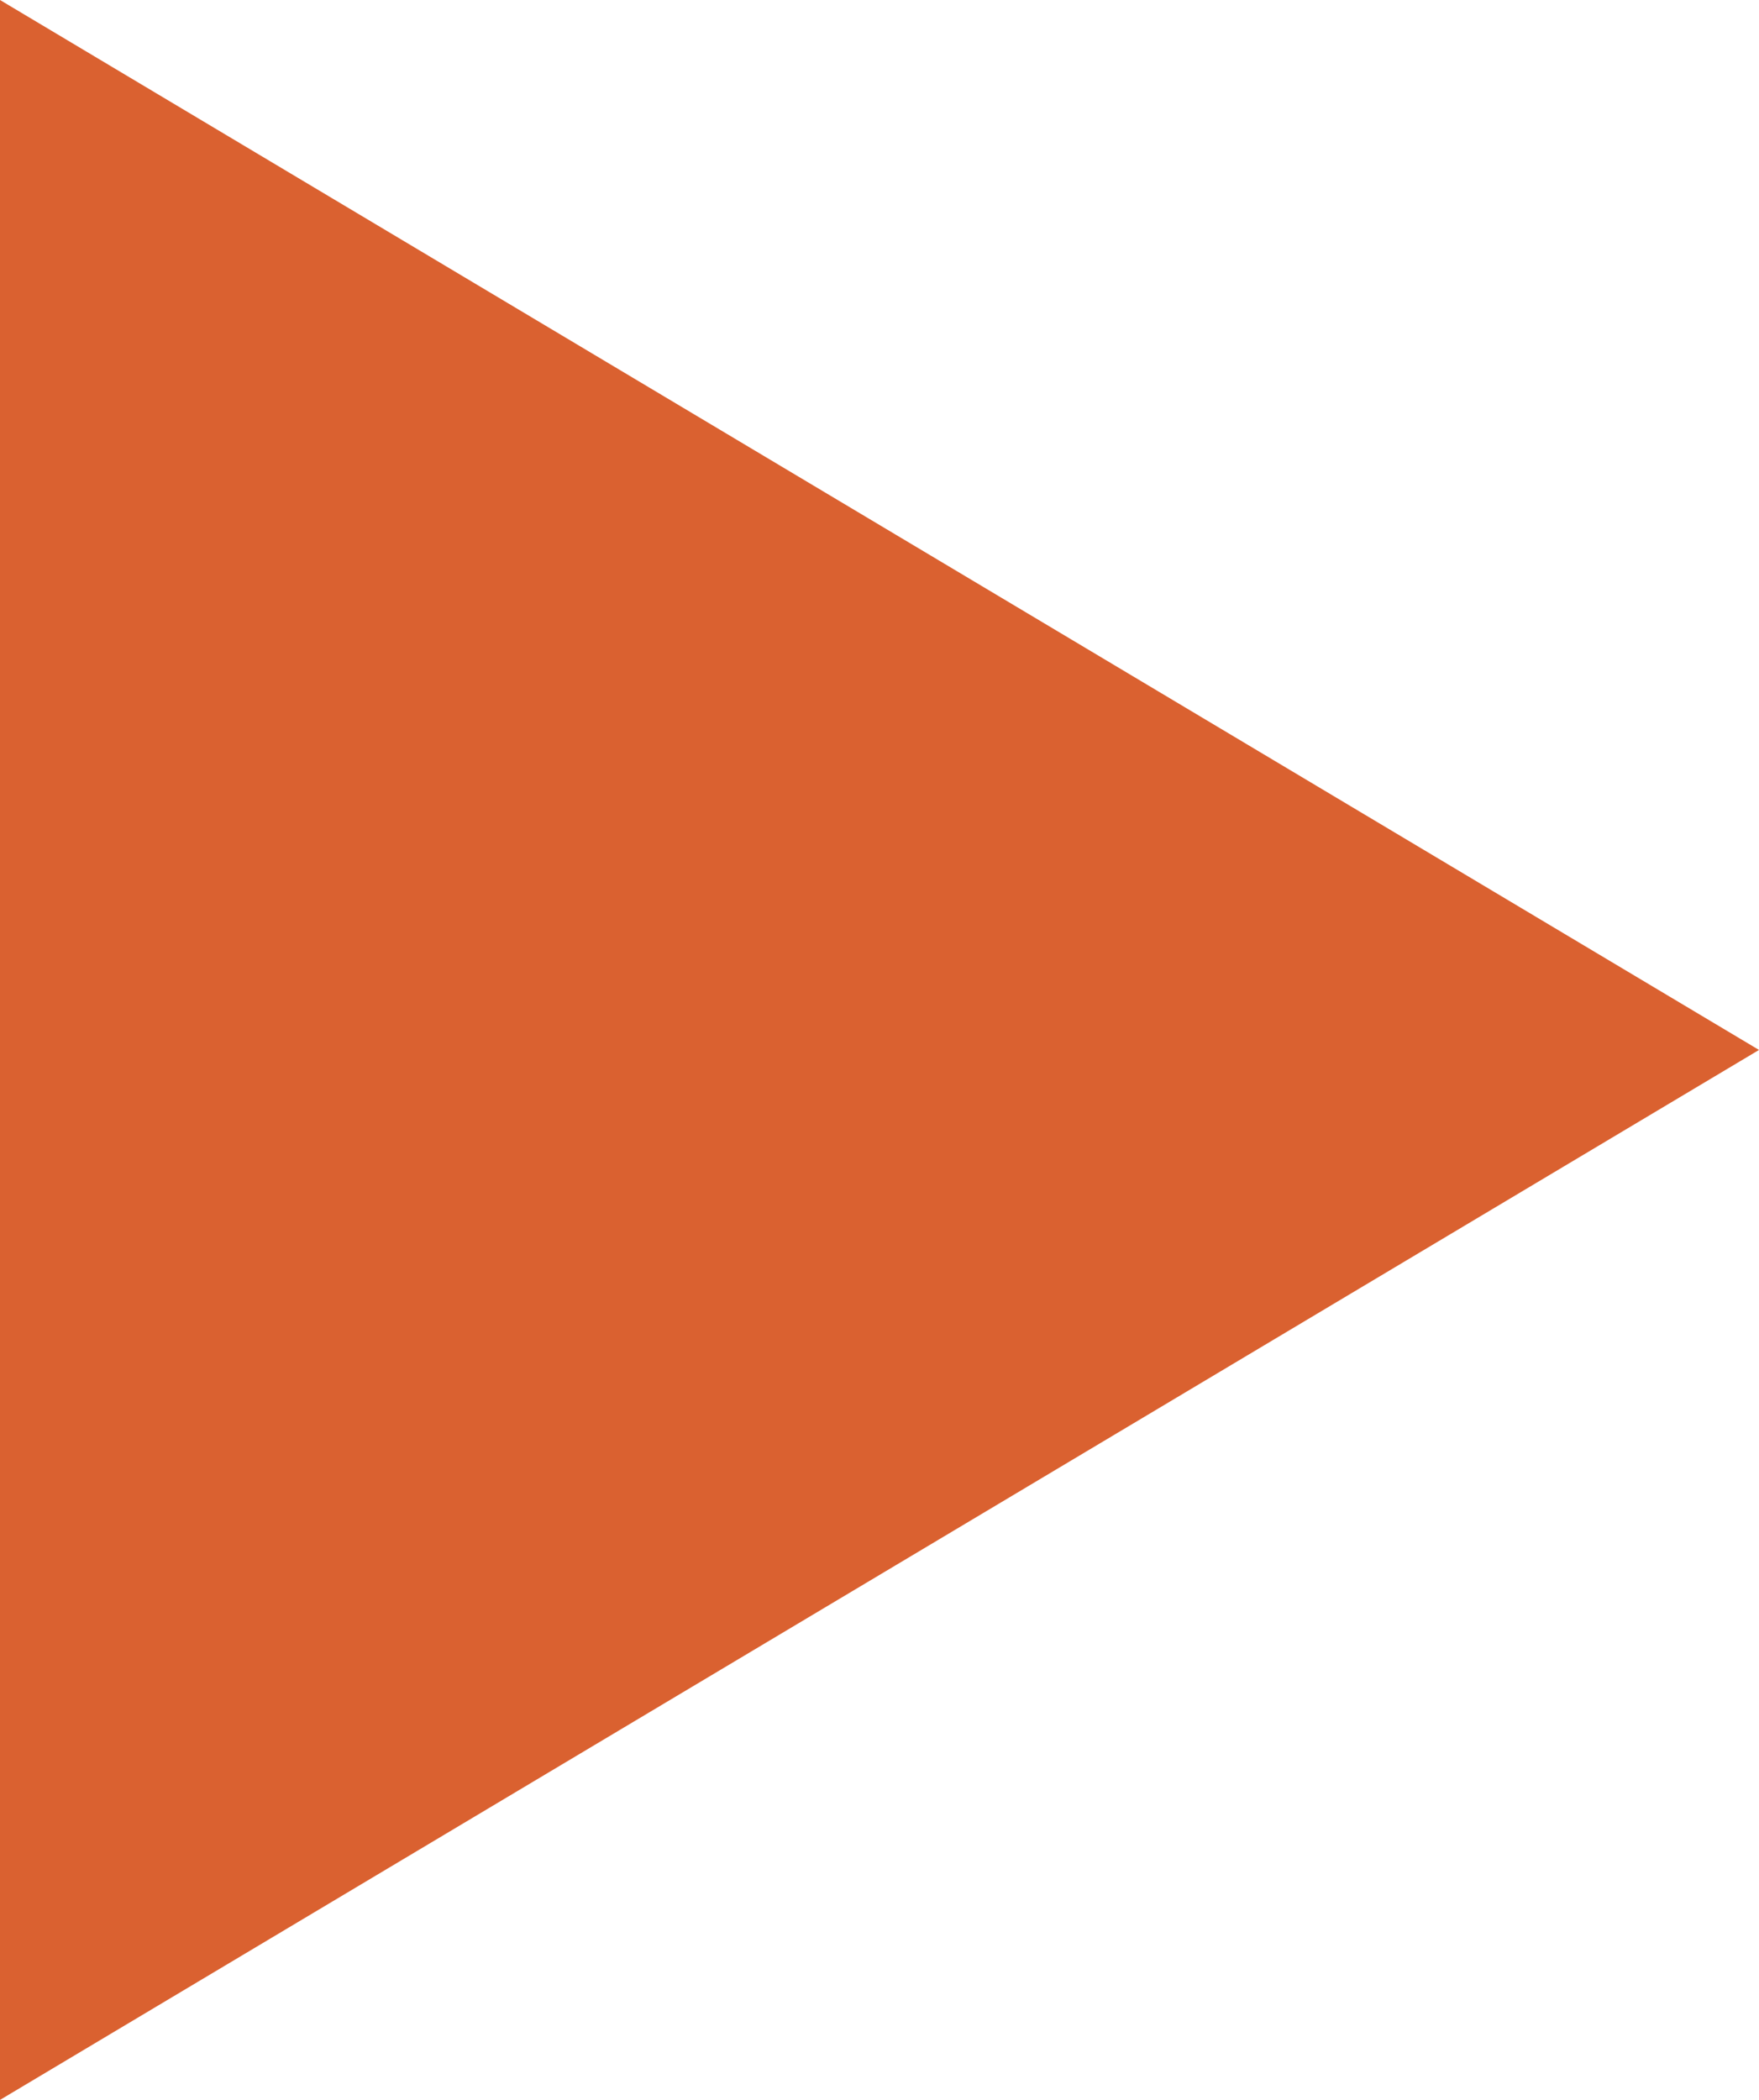 <?xml version="1.0" encoding="UTF-8"?> <svg xmlns="http://www.w3.org/2000/svg" width="31" height="37" viewBox="0 0 31 37" fill="none"> <path d="M31 18.5L1.1692e-06 37L2.78652e-06 -1.35505e-06L31 18.5Z" fill="#DA6130"></path> </svg> 
